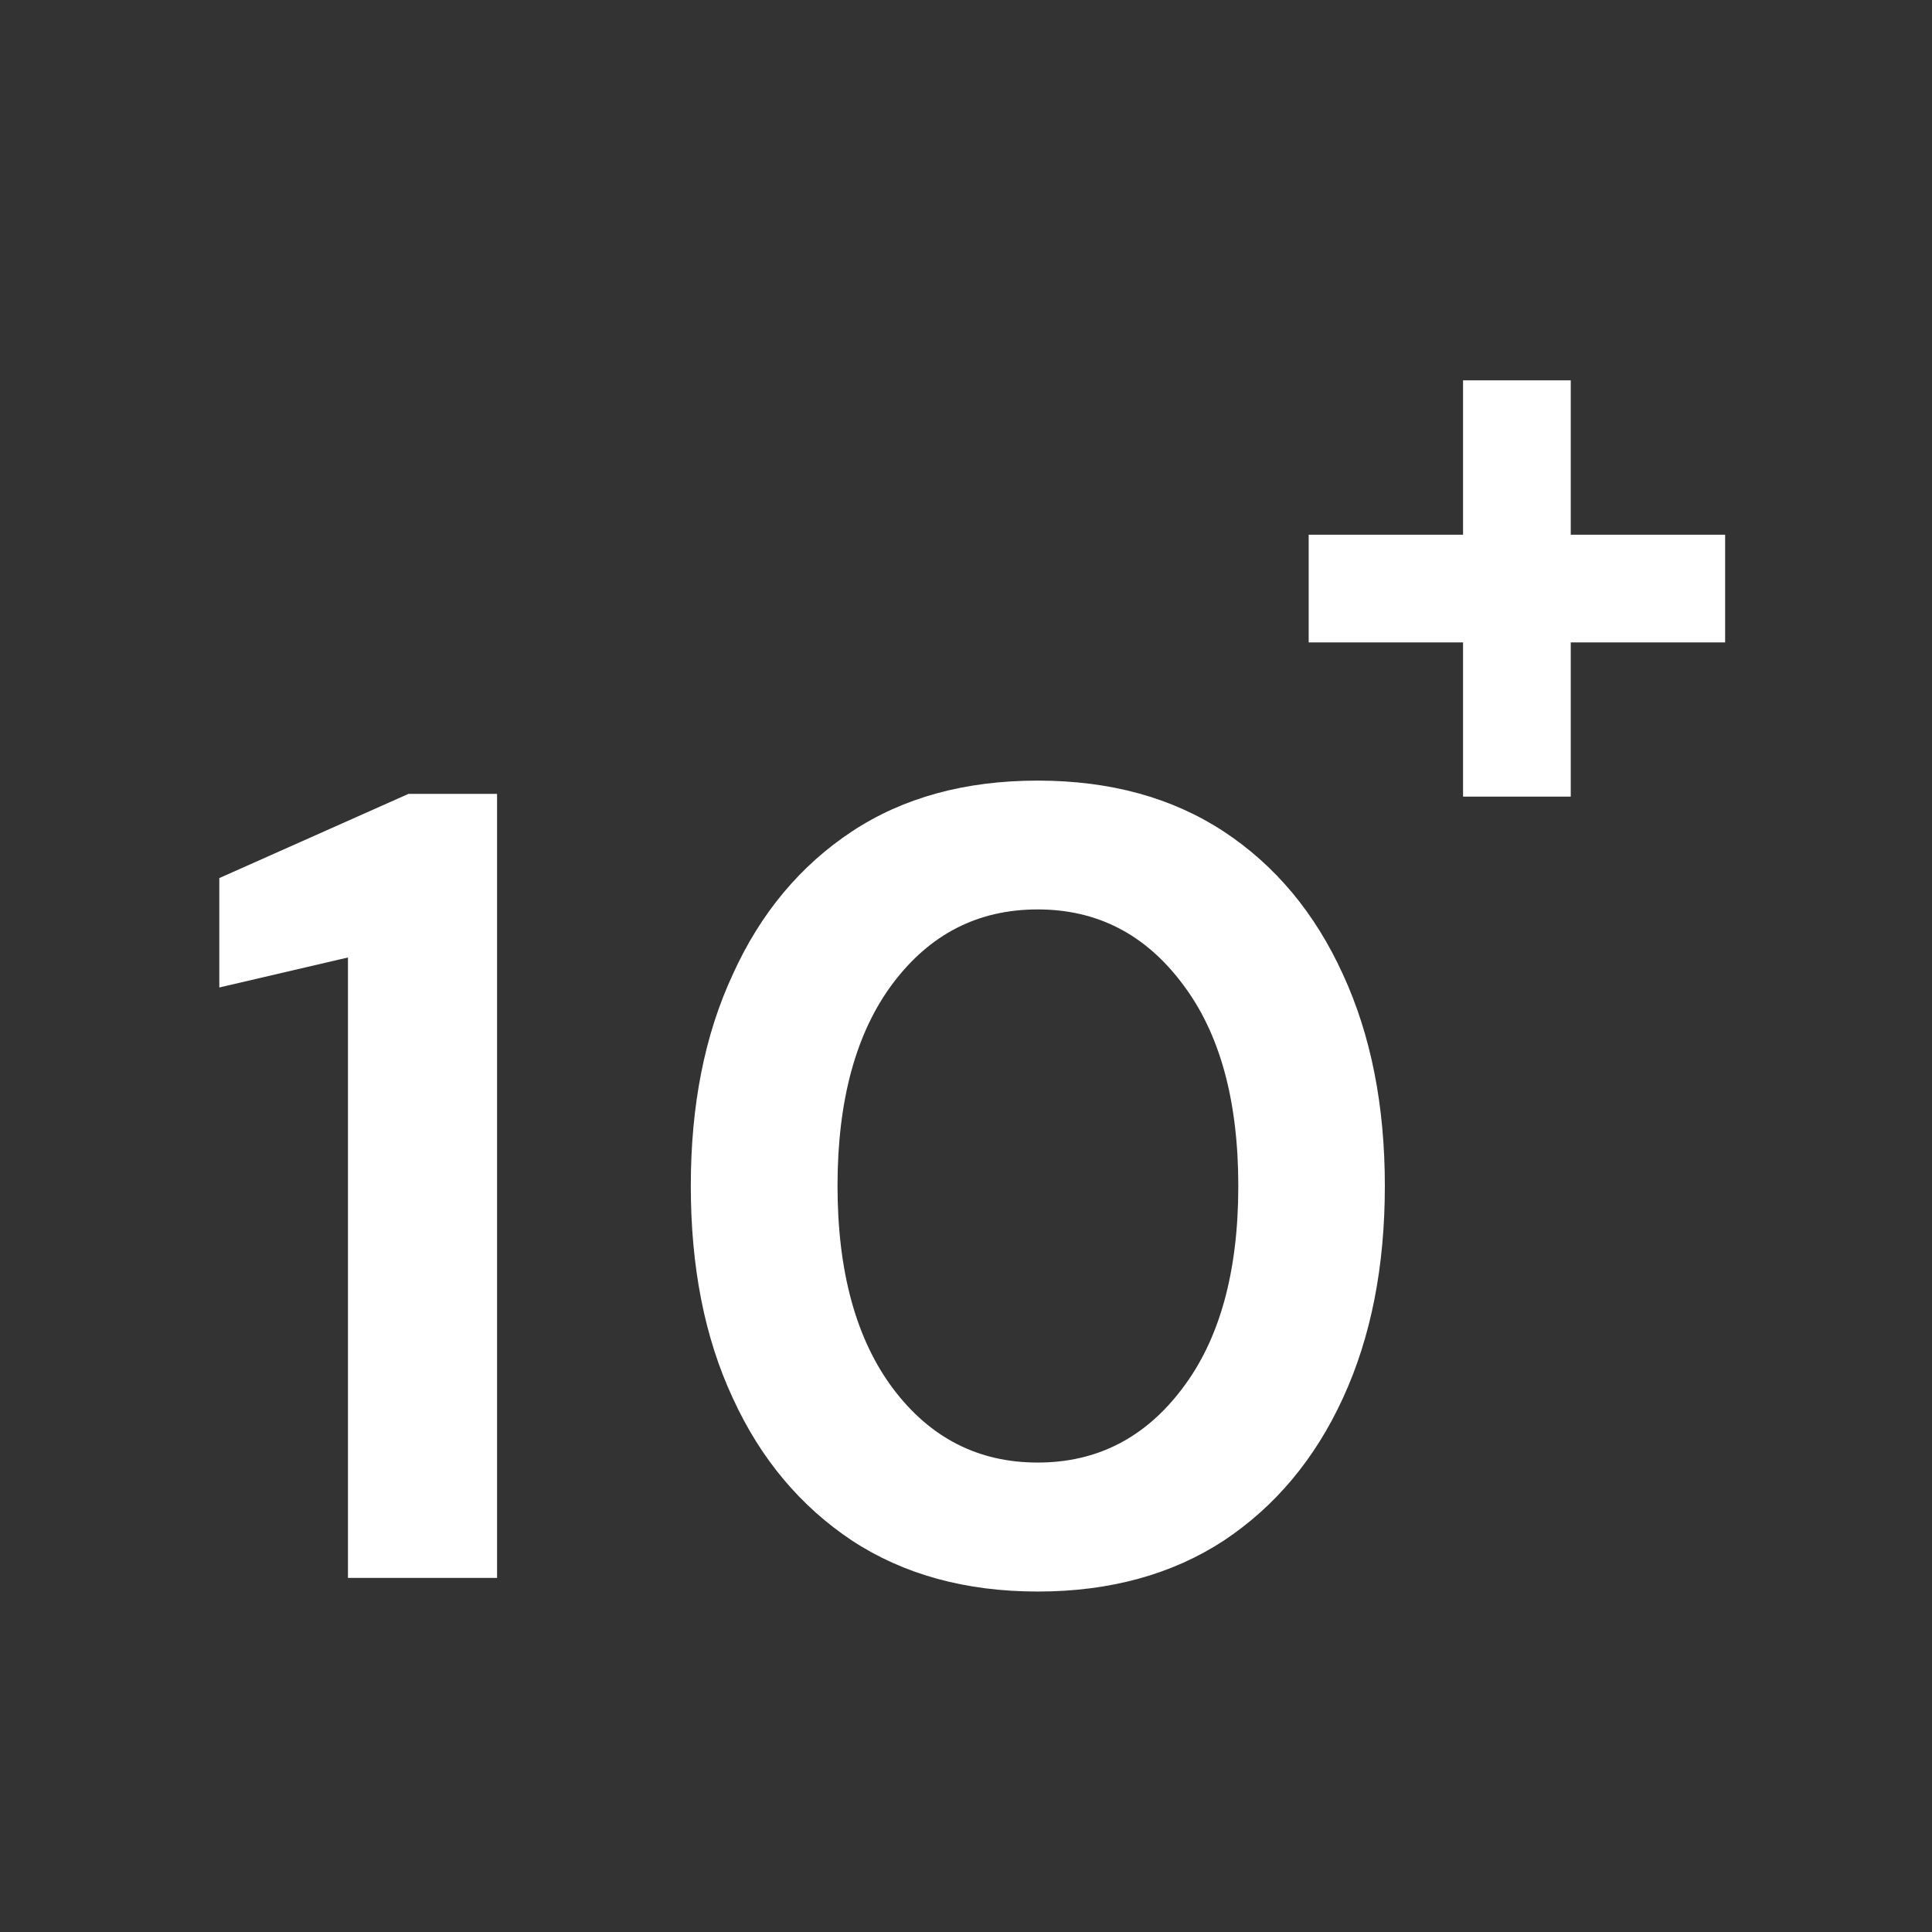 <?xml version="1.0" encoding="utf-8"?>
<!-- Generator: Adobe Illustrator 16.0.3, SVG Export Plug-In . SVG Version: 6.00 Build 0)  -->
<!DOCTYPE svg PUBLIC "-//W3C//DTD SVG 1.1//EN" "http://www.w3.org/Graphics/SVG/1.1/DTD/svg11.dtd">
<svg version="1.1" id="Ebene_1" xmlns="http://www.w3.org/2000/svg" xmlns:xlink="http://www.w3.org/1999/xlink" x="0px" y="0px"
	 width="11.338px" height="11.338px" viewBox="0 0 11.338 11.338" enable-background="new 0 0 11.338 11.338" xml:space="preserve">
<rect x="0" y="0" width="11.338" height="11.338" fill="#333333" stroke="none"/>
<g>
	<polygon fill="#FFFFFF" points="2.042,9.26 2.042,5.619 1.287,5.795 1.287,5.153 2.397,4.659 2.917,4.659 2.917,9.26 	"/>
	<path fill="#FFFFFF" d="M6.09,9.34C5.665,9.34,5.302,9.239,5,9.041C4.698,8.84,4.464,8.562,4.301,8.206
		C4.134,7.848,4.054,7.433,4.054,6.959c0-0.469,0.08-0.884,0.247-1.242C4.464,5.357,4.698,5.079,5,4.879
		C5.302,4.68,5.665,4.581,6.09,4.581c0.425,0,0.789,0.1,1.092,0.299c0.302,0.199,0.535,0.478,0.699,0.838
		C8.046,6.076,8.127,6.49,8.127,6.959c0,0.473-0.081,0.888-0.246,1.246C7.717,8.562,7.484,8.84,7.182,9.041
		C6.879,9.239,6.515,9.34,6.09,9.34 M6.09,8.583c0.348,0,0.63-0.145,0.848-0.434c0.22-0.289,0.329-0.686,0.329-1.189
		s-0.109-0.9-0.329-1.188c-0.218-0.29-0.5-0.435-0.848-0.435c-0.351,0-0.633,0.145-0.851,0.435C5.024,6.059,4.915,6.456,4.915,6.959
		s0.109,0.9,0.325,1.189C5.458,8.438,5.74,8.583,6.09,8.583"/>
	<polygon fill="#FFFFFF" points="10.124,3.77 9.218,3.77 9.218,4.675 8.586,4.675 8.586,3.77 7.68,3.77 7.68,3.138 8.586,3.138 
		8.586,2.232 9.218,2.232 9.218,3.138 10.124,3.138 	"/>
</g>
</svg>
